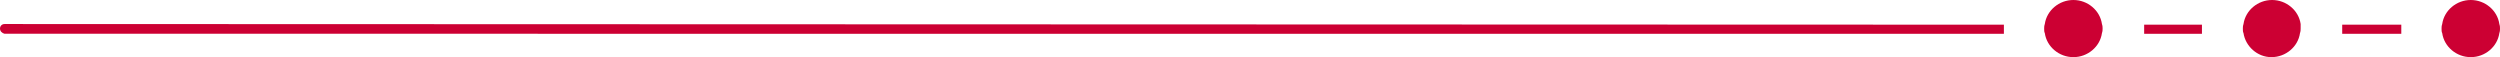 <?xml version="1.0" encoding="utf-8"?>
<!-- Generator: Adobe Illustrator 27.8.1, SVG Export Plug-In . SVG Version: 6.00 Build 0)  -->
<svg version="1.1" id="Layer_1" xmlns="http://www.w3.org/2000/svg" xmlns:xlink="http://www.w3.org/1999/xlink" x="0px" y="0px"
	 viewBox="0 0 385 8.8" style="enable-background:new 0 0 385 8.8;" xml:space="preserve">
<style type="text/css">
	.st0{fill:#CC0033;}
</style>
<g>
	<path class="st0" d="M308.6,3.8c0,0.2,0,0.4,0,0.7c0,0.2,0,0.4,0,0.7H0.7C0.3,5.1,0,4.8,0,4.4C0,4,0.3,3.7,0.7,3.7L308.6,3.8
		L308.6,3.8z"/>
	<path class="st0" d="M339.1,3.8c0,0.2,0,0.4,0,0.7c0,0.2,0,0.4,0,0.7h-8.9c0-0.2,0-0.4,0-0.7c0-0.2,0-0.4,0-0.7H339.1z"/>
	<path class="st0" d="M369.8,3.8c0,0.2,0,0.4,0,0.7c0,0.2,0,0.4,0,0.7h-9.1c0-0.2,0-0.4,0-0.7c0-0.2,0-0.4,0-0.7H369.8z"/>
</g>
<path class="st0" d="M385,4.4c0,0.2,0,0.4-0.1,0.7c-0.3,2.1-2.2,3.7-4.4,3.7c-2.2,0-4.1-1.6-4.4-3.7C376,4.9,376,4.7,376,4.4
	c0-0.2,0-0.4,0.1-0.7c0.3-2.1,2.2-3.7,4.4-3.7c2.2,0,4.1,1.6,4.4,3.7C385,4,385,4.2,385,4.4z"/>
<path class="st0" d="M354.3,4.4c0,0.2,0,0.4-0.1,0.7c-0.3,2.1-2.2,3.7-4.4,3.7s-4-1.7-4.3-3.7c-0.1-0.2-0.1-0.4-0.1-0.7
	c0-0.2,0-0.4,0.1-0.7c0.3-2.1,2.2-3.7,4.4-3.7s4.1,1.6,4.4,3.7C354.3,4,354.3,4.2,354.3,4.4z"/>
<path class="st0" d="M323.8,4.4c0,0.2,0,0.4-0.1,0.7c-0.3,2.1-2.2,3.7-4.4,3.7c-2.2,0-4.1-1.6-4.4-3.7c-0.1-0.2-0.1-0.4-0.1-0.7
	c0-0.2,0-0.4,0.1-0.7c0.3-2.1,2.2-3.7,4.4-3.7c2.2,0,4.1,1.6,4.4,3.7C323.8,4,323.8,4.2,323.8,4.4z"/>
</svg>
